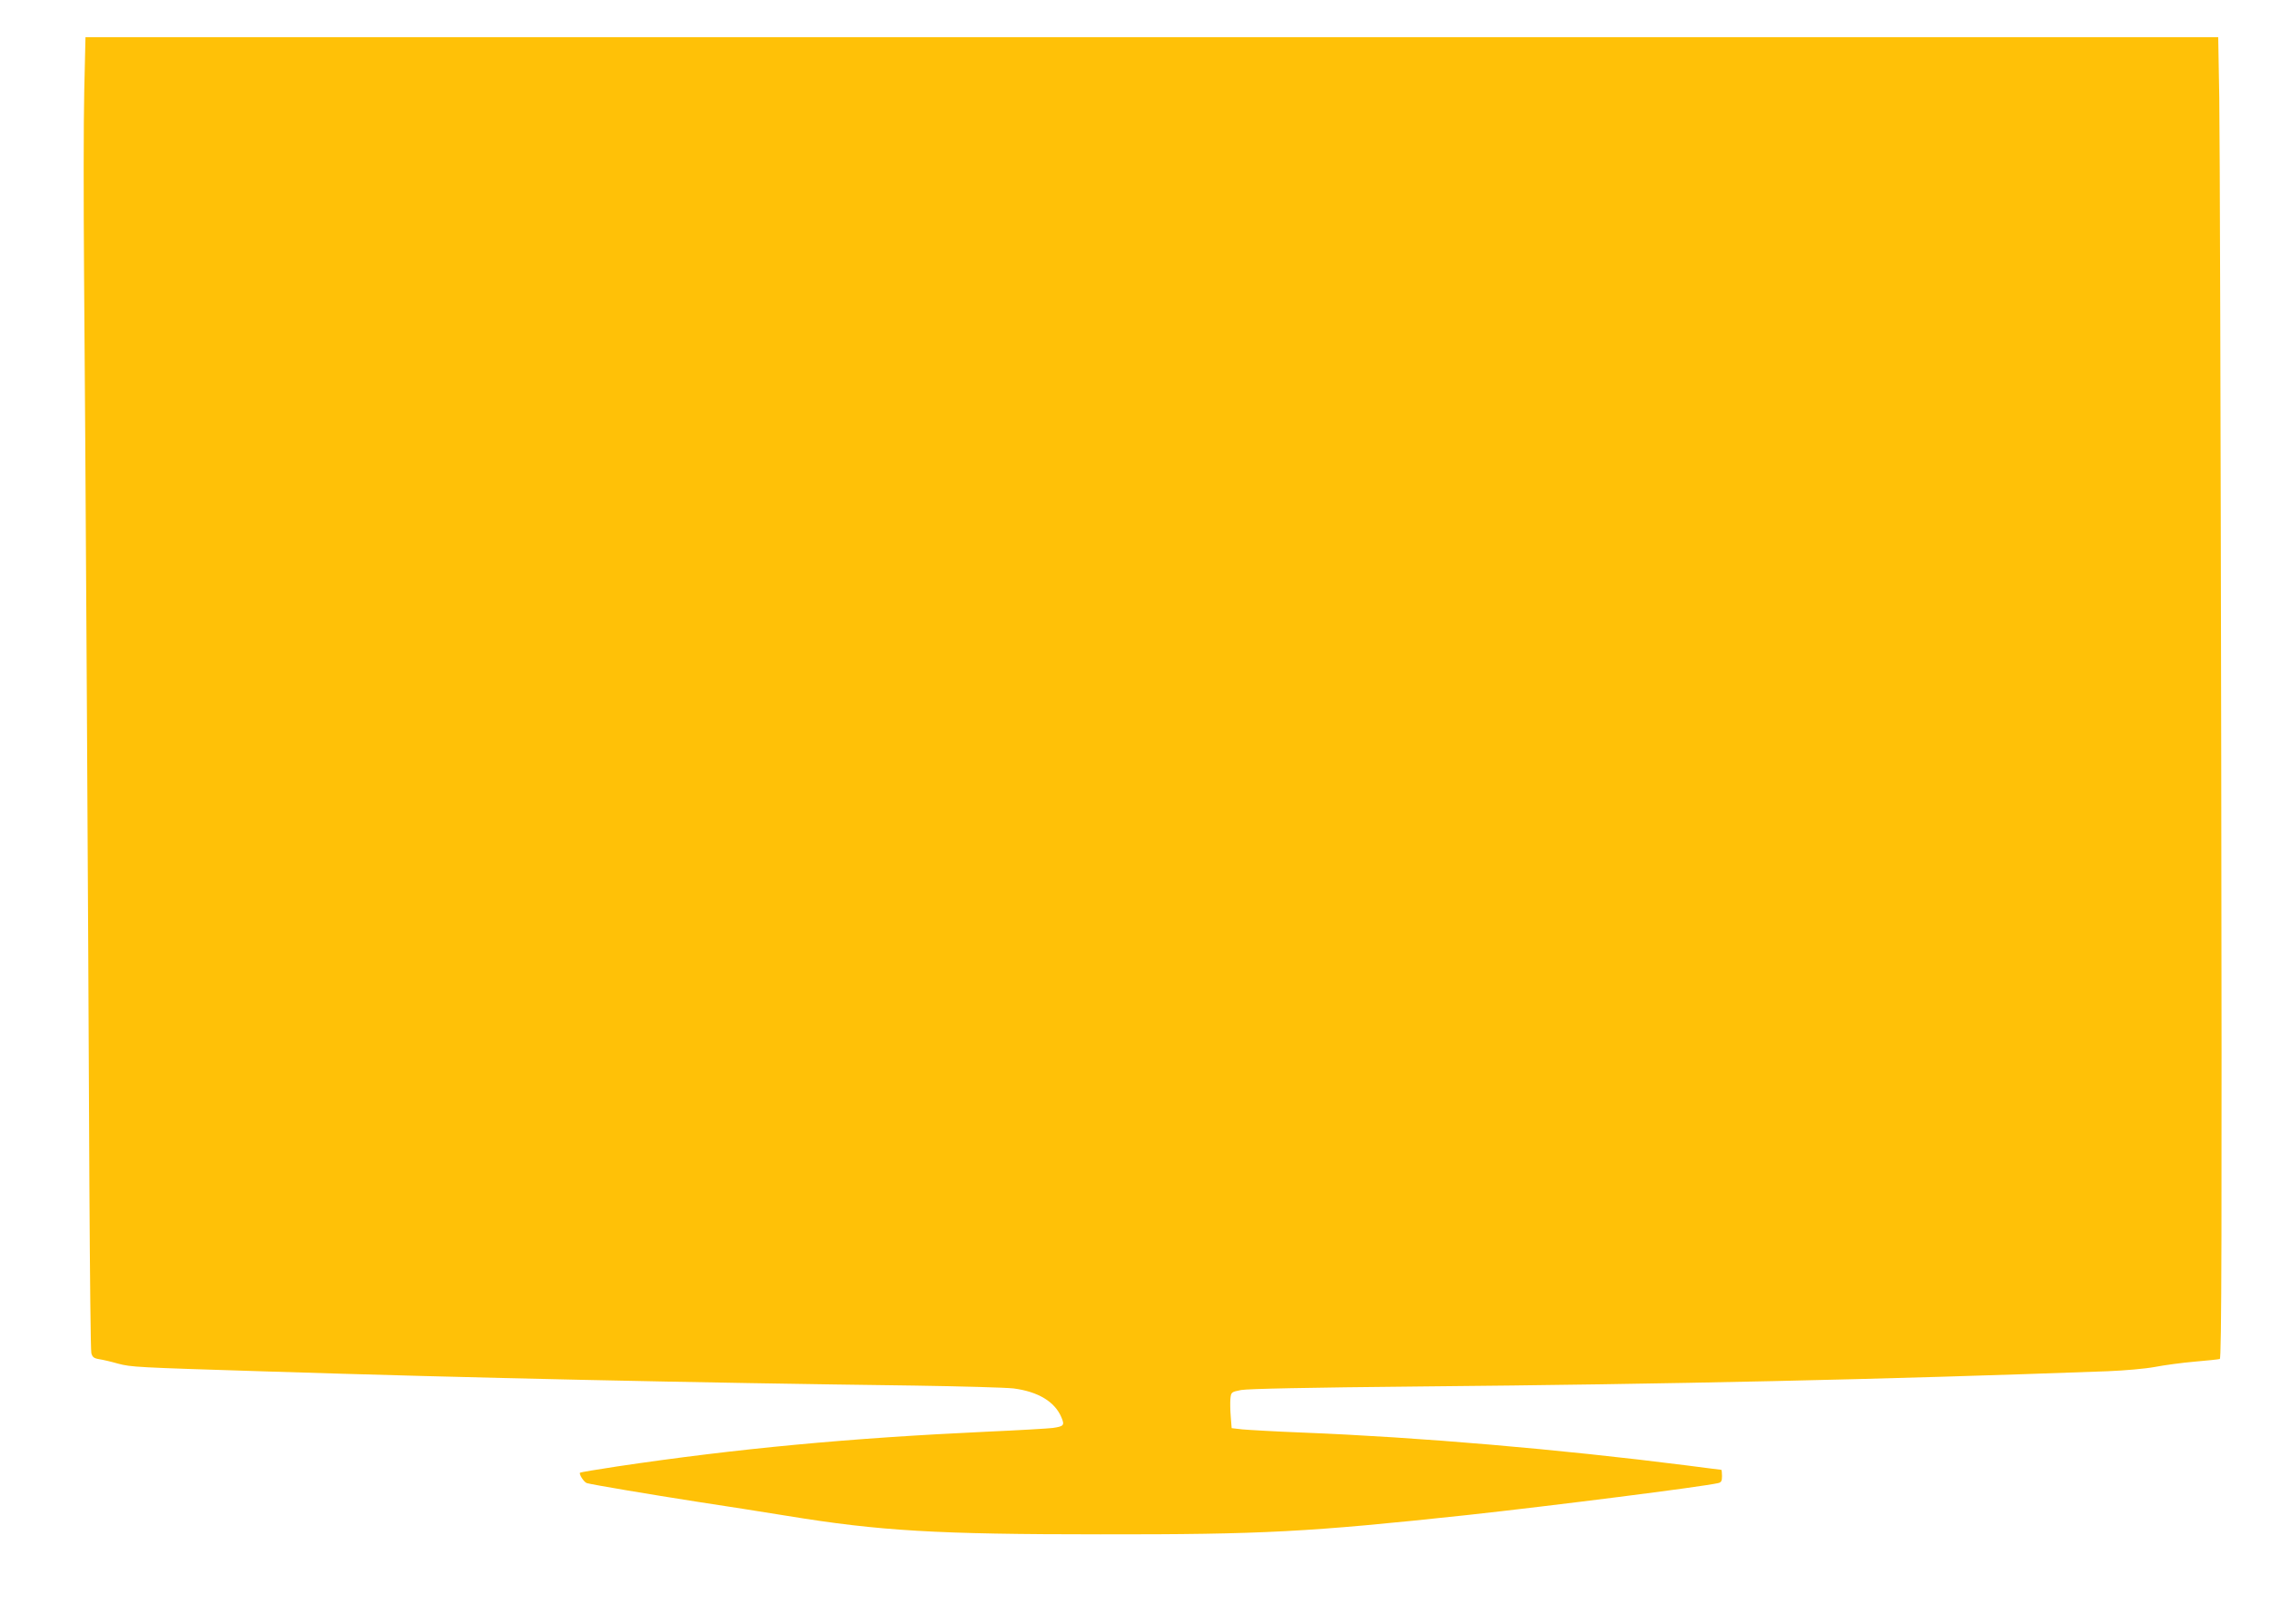 <?xml version="1.0" standalone="no"?>
<!DOCTYPE svg PUBLIC "-//W3C//DTD SVG 20010904//EN"
 "http://www.w3.org/TR/2001/REC-SVG-20010904/DTD/svg10.dtd">
<svg version="1.0" xmlns="http://www.w3.org/2000/svg"
 width="1280pt" height="916pt" viewBox="0 0 1280 916"
 preserveAspectRatio="xMidYMid meet">
<g transform="translate(0,916) scale(0.1,-0.1)"
fill="#ffc107" stroke="none">
<path d="M475 8645 c-4 -168 -4 -633 -1 -1033 7 -802 24 -3712 30 -5142 3
-503 7 -927 11 -942 6 -22 14 -29 44 -34 20 -3 68 -14 106 -25 77 -20 95 -21
830 -44 1165 -37 2418 -64 3665 -80 261 -4 511 -11 555 -16 139 -18 233 -75
270 -163 19 -45 14 -51 -49 -60 -23 -3 -189 -13 -371 -21 -777 -36 -1407 -95
-2085 -196 -113 -17 -207 -33 -209 -35 -8 -8 22 -54 38 -59 31 -9 358 -64 621
-105 146 -22 375 -58 510 -80 520 -85 840 -104 1765 -104 919 -1 1174 13 2070
109 475 52 1323 159 1413 180 18 4 22 12 22 40 0 19 -2 35 -4 35 -2 0 -91 11
-197 25 -717 91 -1506 159 -2164 185 -154 6 -307 15 -340 18 l-60 7 -5 64 c-3
36 -4 81 -2 102 4 37 5 38 60 49 38 7 374 14 1007 20 1422 13 2600 39 3880 86
96 4 211 14 265 24 52 10 154 24 225 30 72 6 136 13 142 15 10 3 12 714 8
3387 -3 1861 -8 3537 -11 3726 l-6 342 -6013 0 -6013 0 -7 -305z"/>
</g>
</svg>
